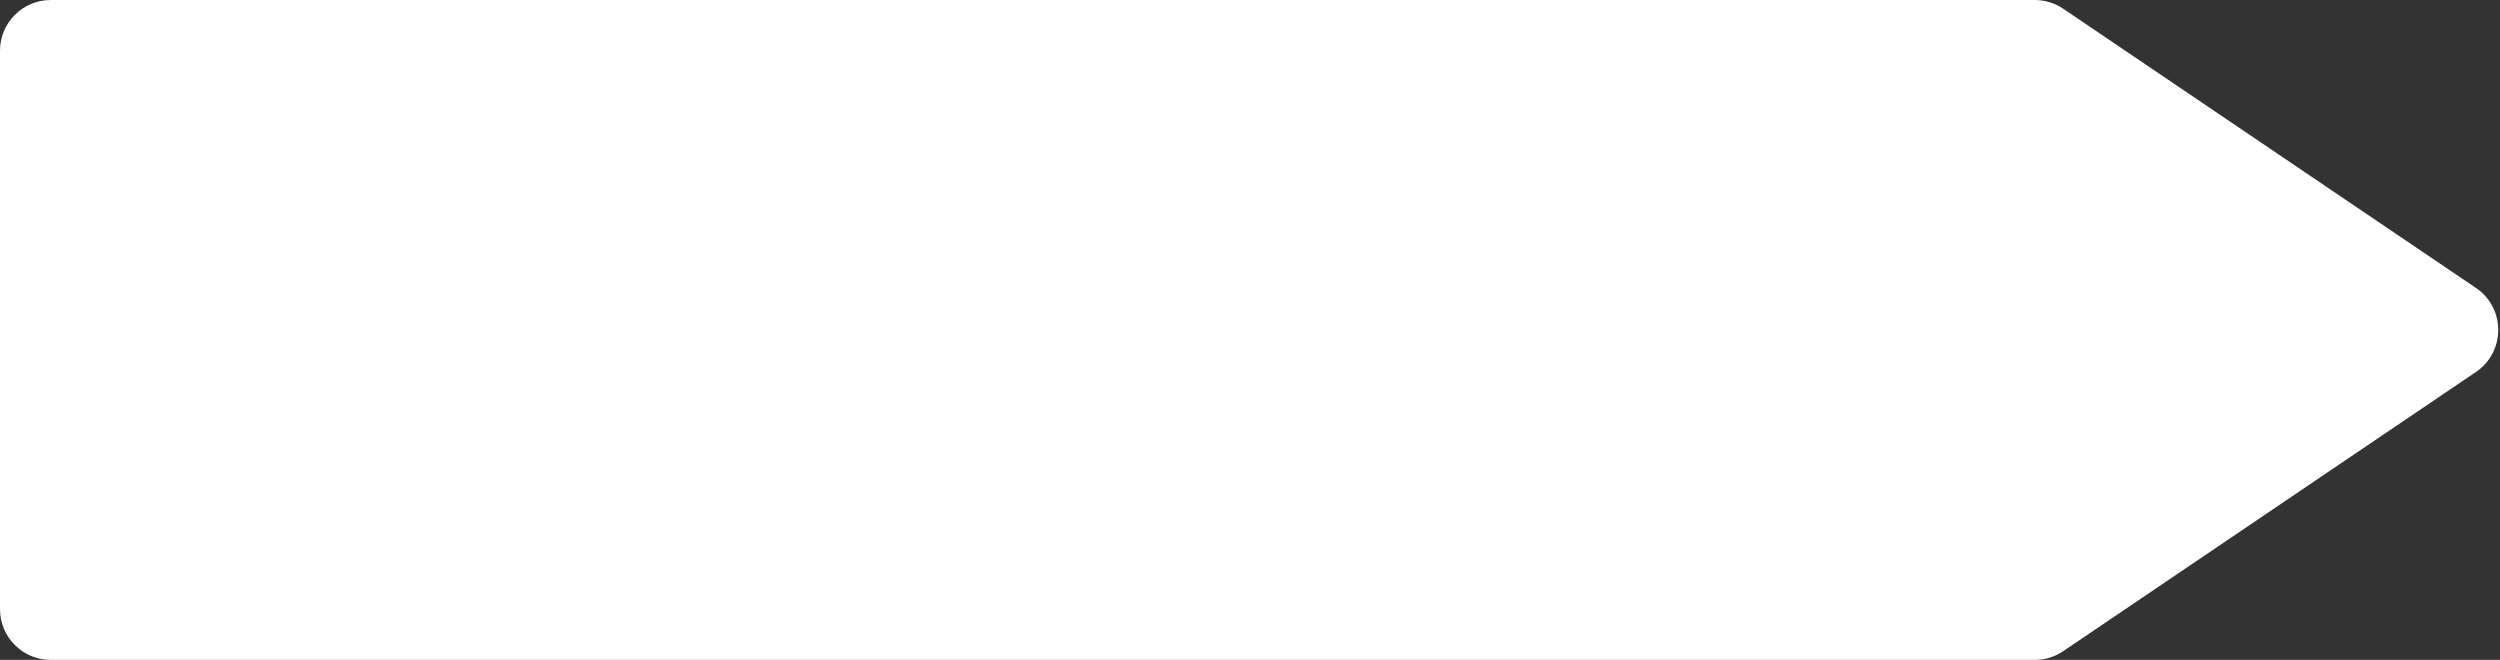 <svg width="197" height="52" viewBox="0 0 197 52" fill="none" xmlns="http://www.w3.org/2000/svg">
<rect x="0" y="0" width="197" height="52" fill="#333333" stroke="none"/>
<path d="M0 4C0 1.791 1.791 0 4 0H160.338C161.137 0 161.917 0.239 162.579 0.687L195.102 22.687C197.447 24.273 197.447 27.727 195.102 29.313L162.579 51.313C161.917 51.761 161.137 52 160.338 52H4C1.791 52 0 50.209 0 48V4Z" fill="white"/>
</svg>
